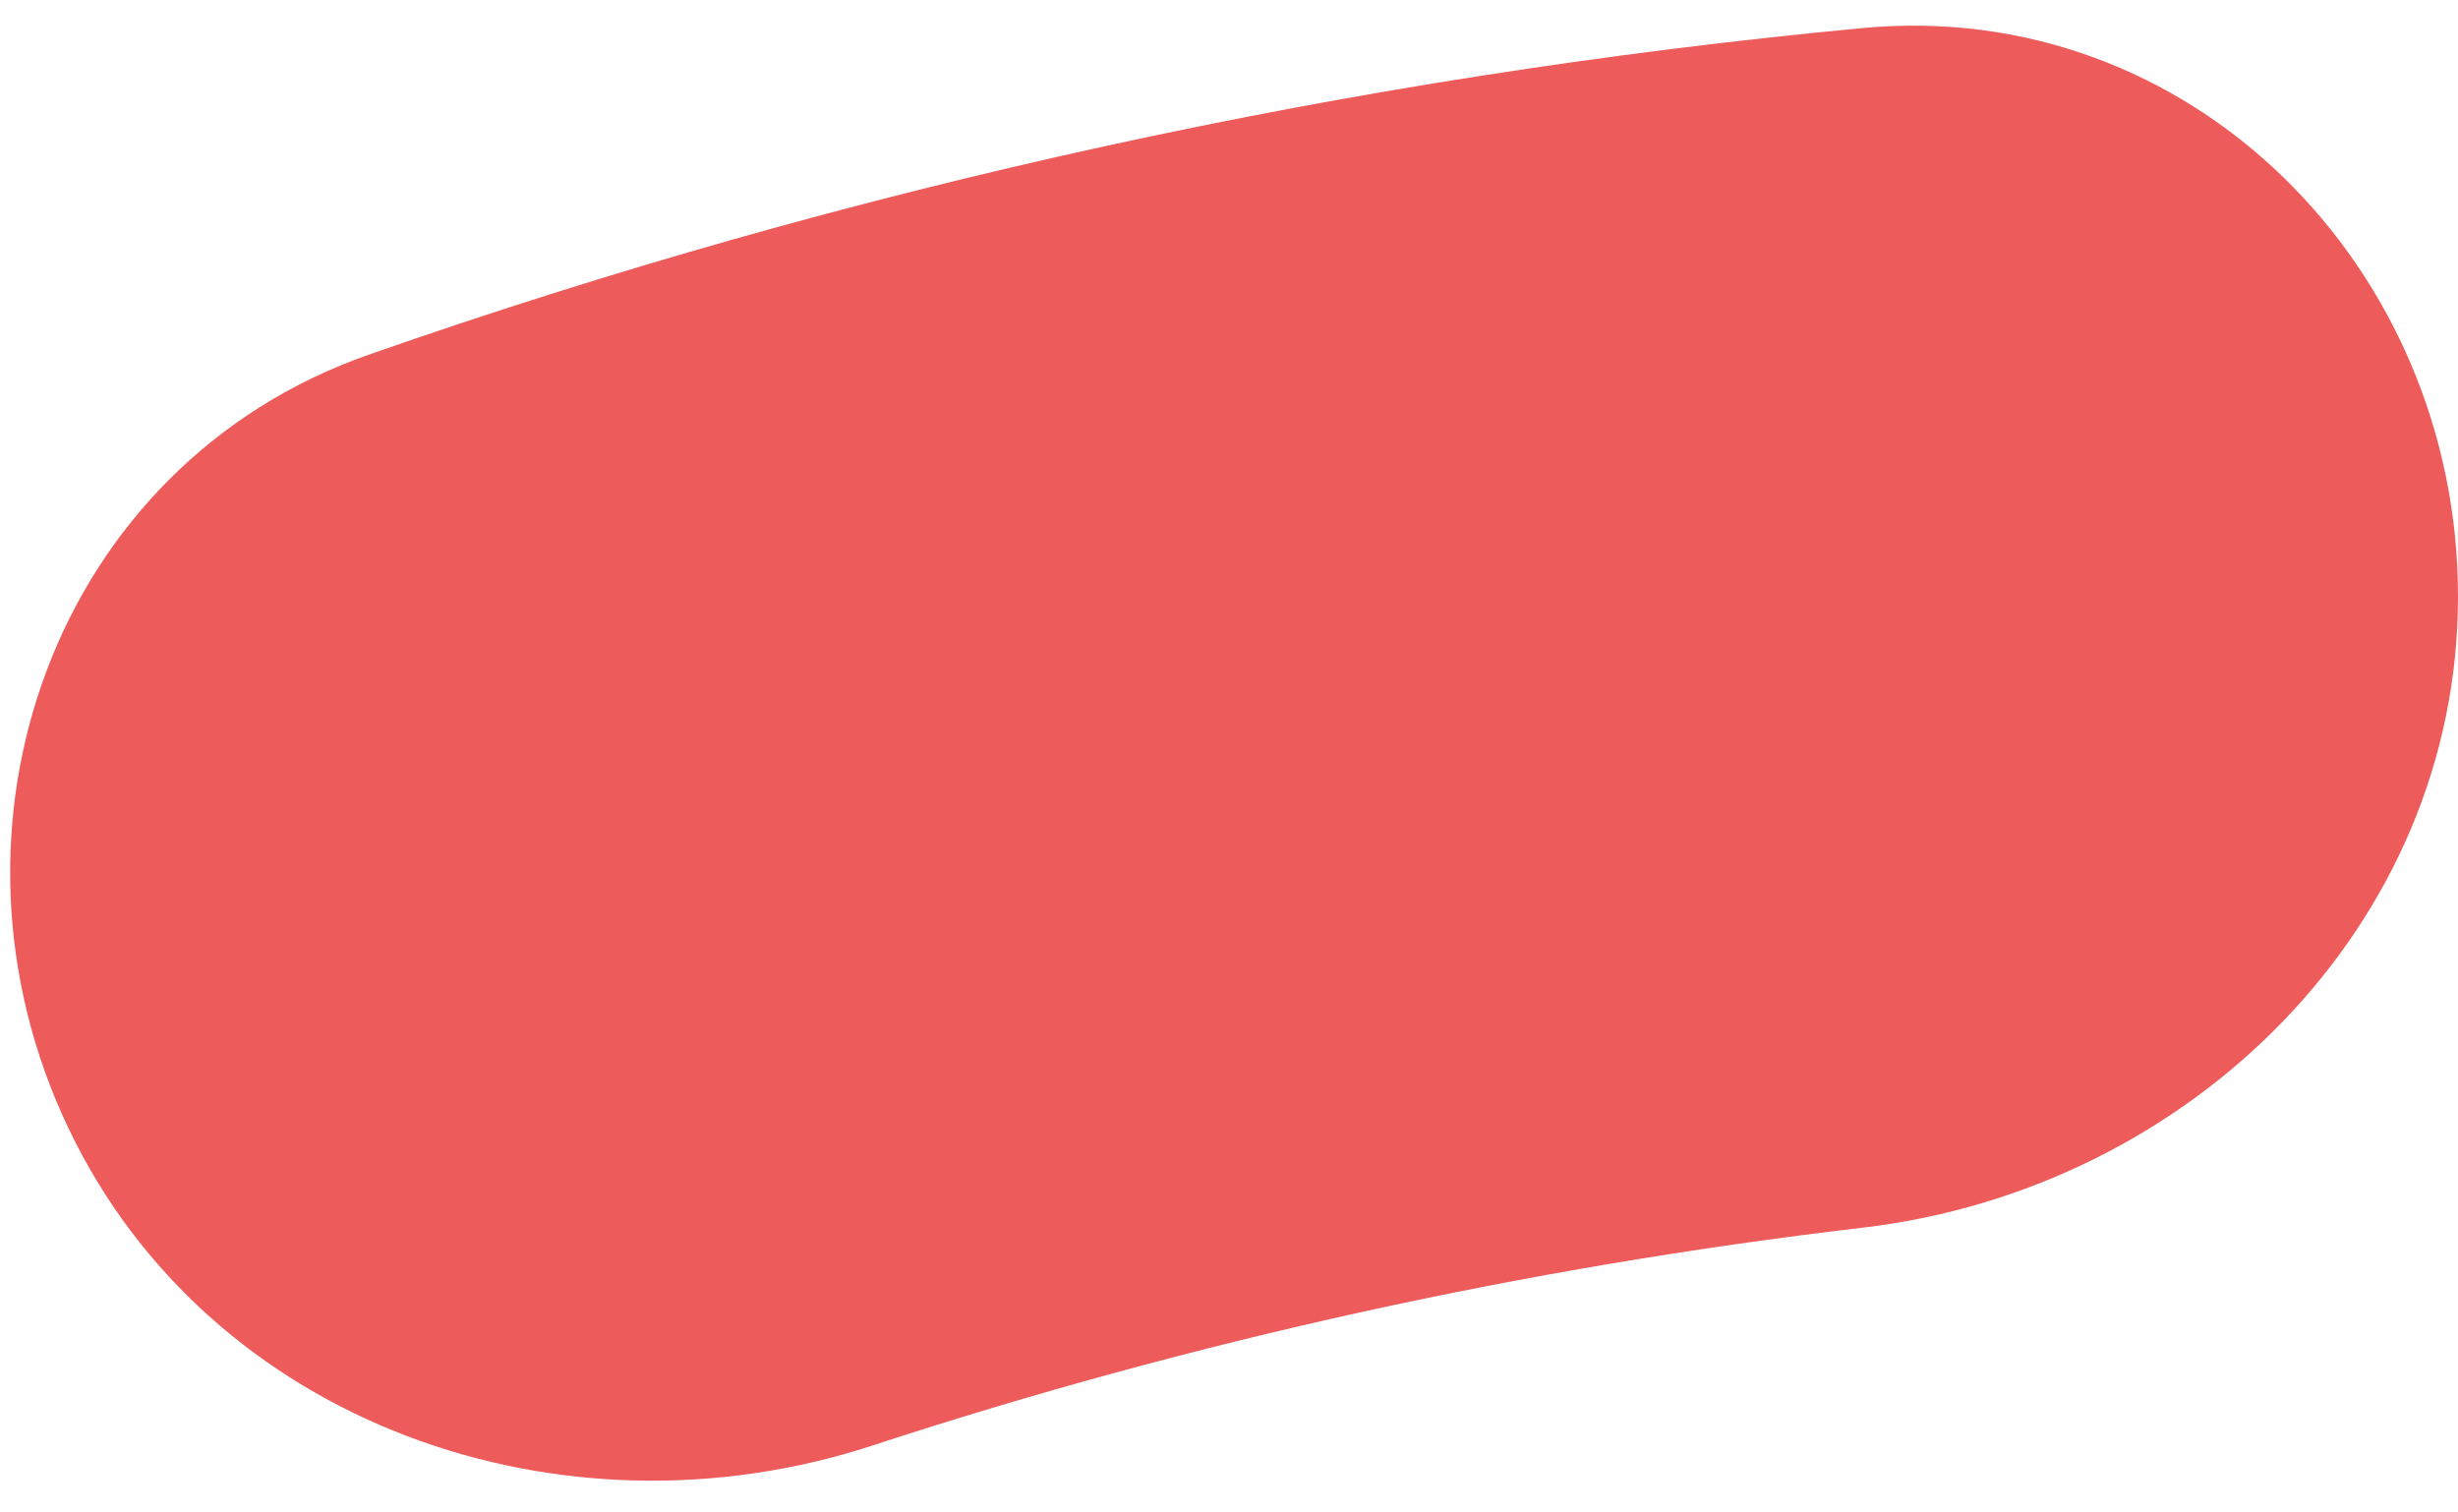 <?xml version="1.0" encoding="utf-8"?>
<svg xmlns="http://www.w3.org/2000/svg" fill="none" height="100%" overflow="visible" preserveAspectRatio="none" style="display: block;" viewBox="0 0 26 16" width="100%">
<path d="M26 6.31C26 2.825 23.169 -0.031 19.7 0.297C14.309 0.806 9.003 1.966 3.901 3.752C0.576 4.916 -0.793 8.752 0.723 11.933C2.213 15.061 5.935 16.37 9.228 15.292C12.632 14.178 16.142 13.406 19.705 12.987C23.166 12.581 26 9.794 26 6.31Z" fill="#ED5C5A" id="Ellipse 3"/>
</svg>